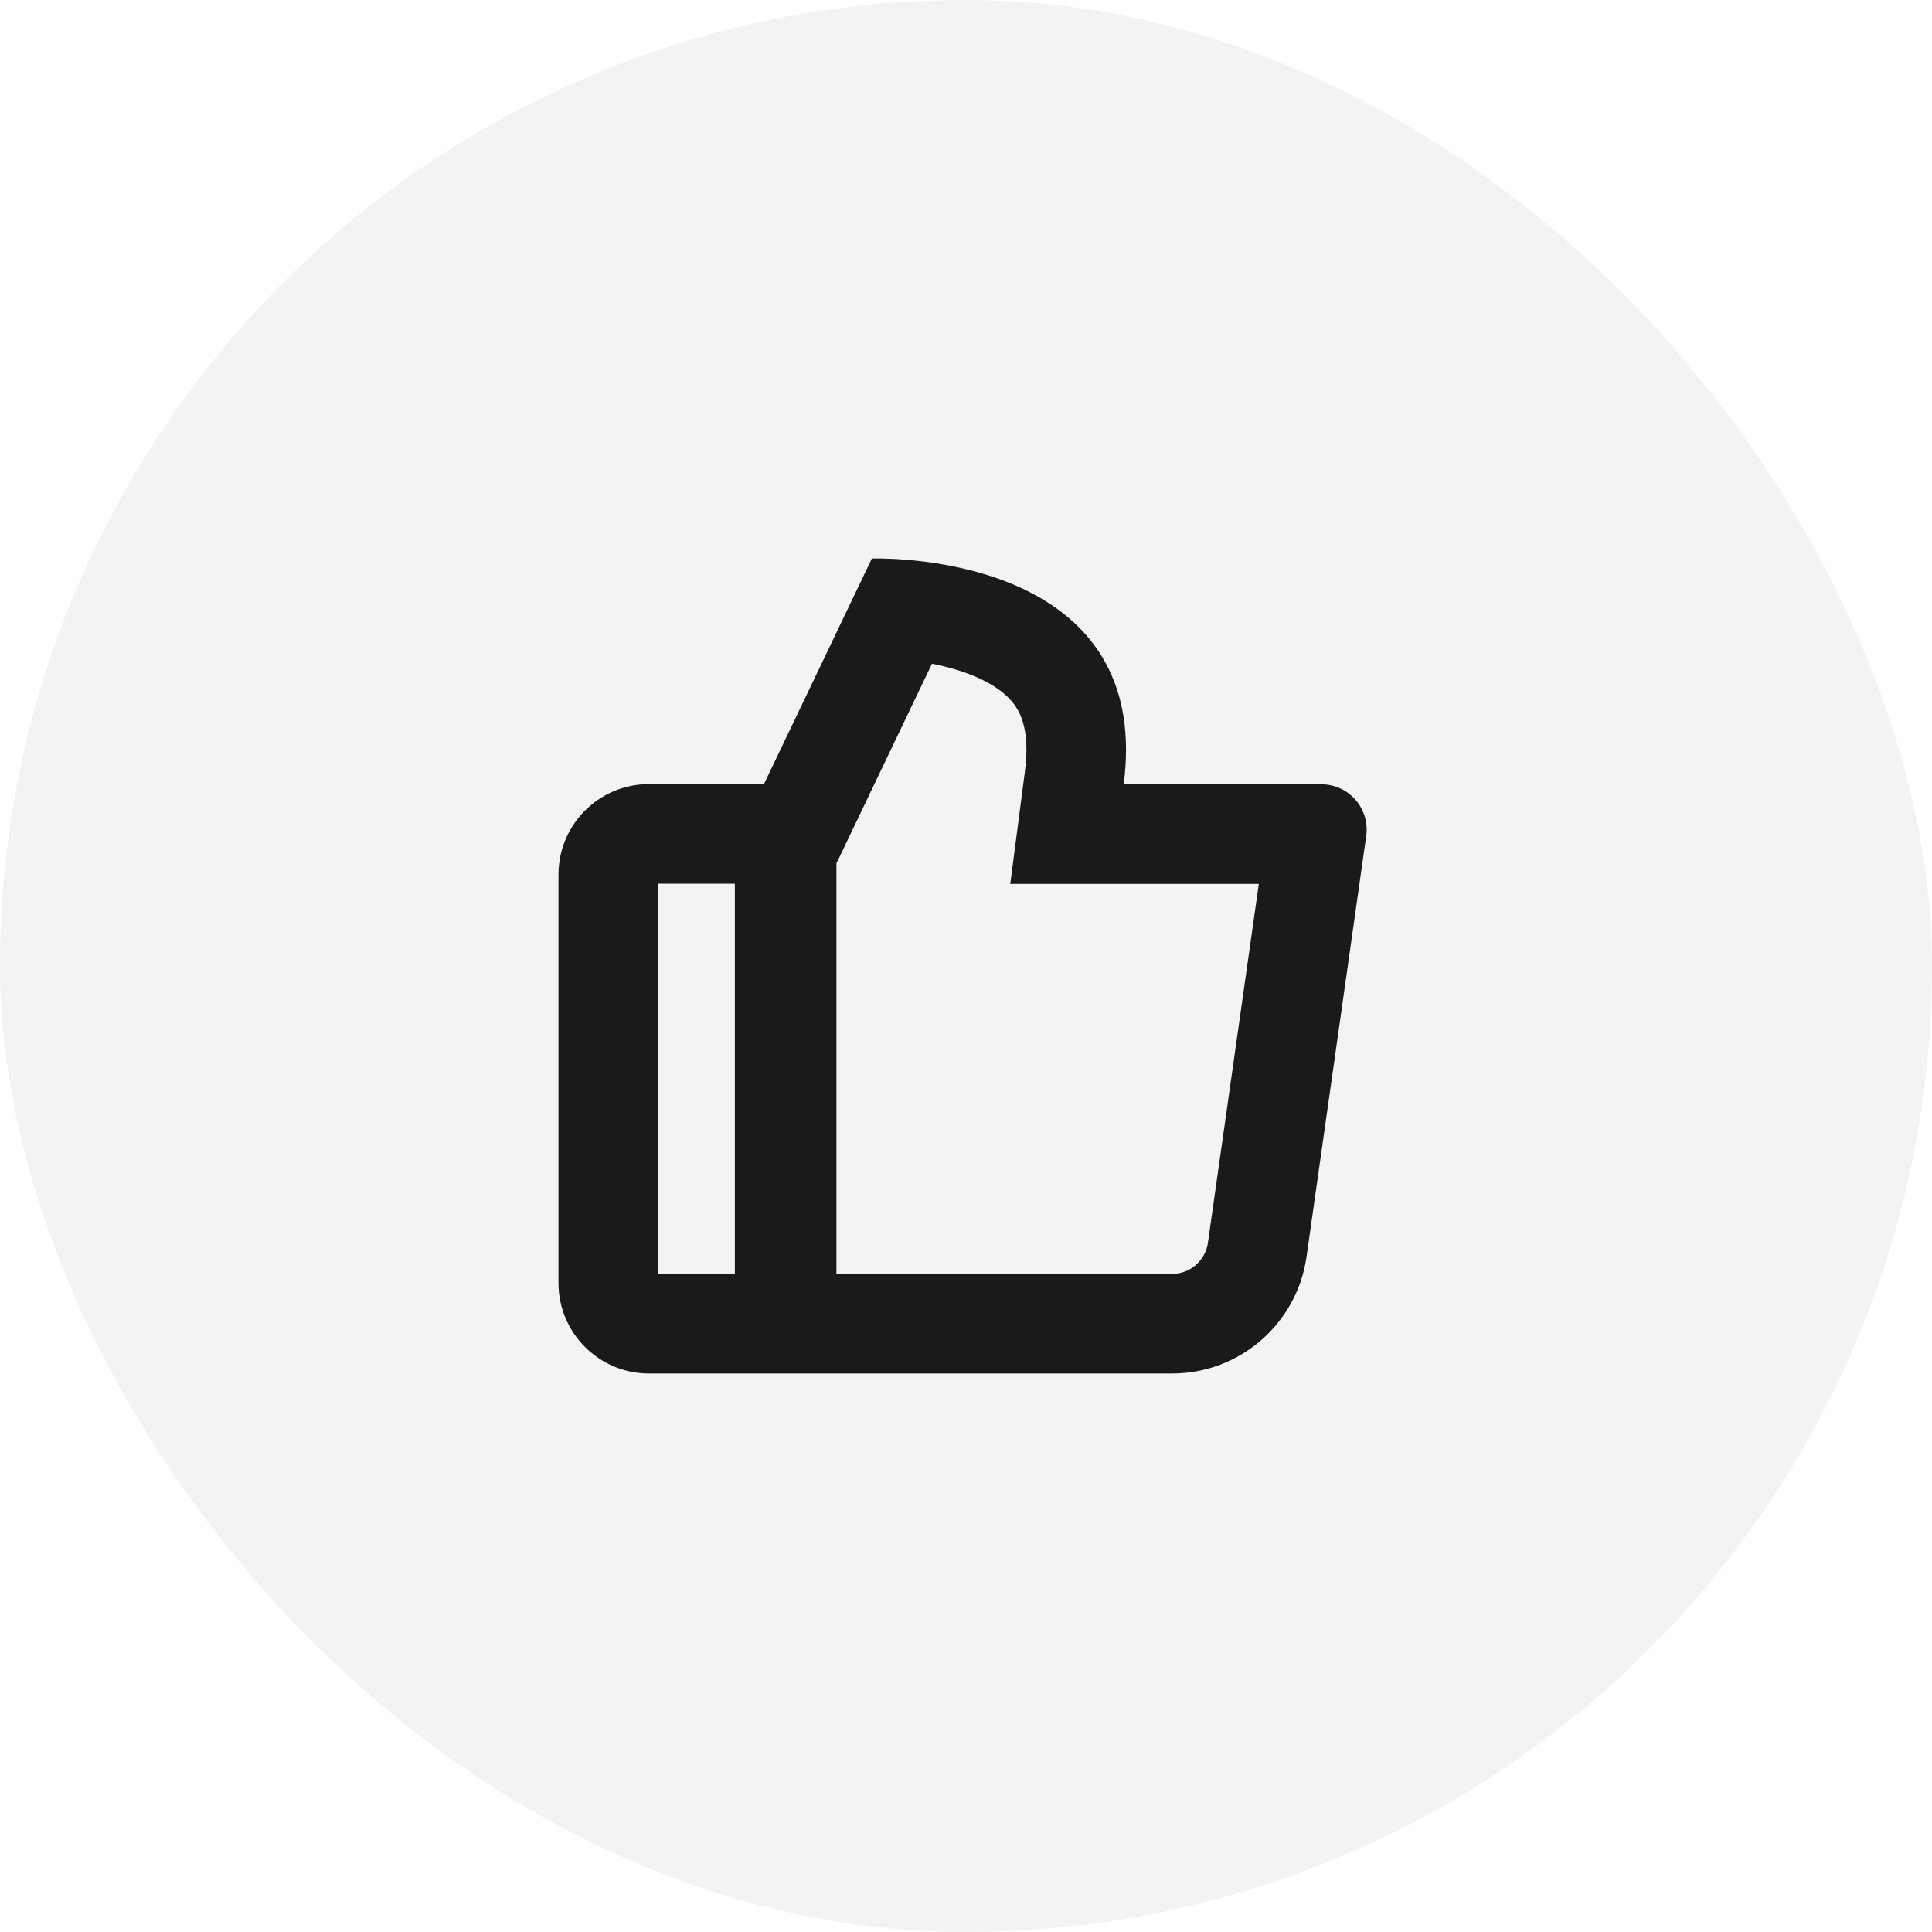 <svg width="64" height="64" viewBox="0 0 64 64" fill="none" xmlns="http://www.w3.org/2000/svg">
<rect width="64" height="64" rx="32" fill="black" fill-opacity="0.05"/>
<path fill-rule="evenodd" clip-rule="evenodd" d="M33.951 25.556L33.466 29.282L37.224 29.282L41.7 29.282L40.014 41.169C39.93 41.76 39.423 42.2 38.826 42.2H27.708L27.708 28.603L28.28 27.406L30.873 21.986C31.316 22.073 31.773 22.197 32.201 22.369C32.927 22.662 33.379 23.017 33.631 23.383C33.839 23.685 34.117 24.285 33.951 25.556ZM25.307 25.974H24.343H21.5C19.843 25.974 18.5 27.317 18.5 28.974V42.5C18.5 44.157 19.843 45.5 21.5 45.5H24.343H27.642L38.826 45.5C41.067 45.5 42.966 43.851 43.281 41.632L45.258 27.693C45.386 26.789 44.685 25.982 43.773 25.982L40.544 25.982L37.224 25.982C37.331 25.159 37.323 24.427 37.224 23.775C36.377 18.228 28.881 18.502 28.881 18.502L25.307 25.974ZM21.8 42.2V29.274H24.343V42.2H21.8Z" fill="#1A1A1A"/>
</svg>
